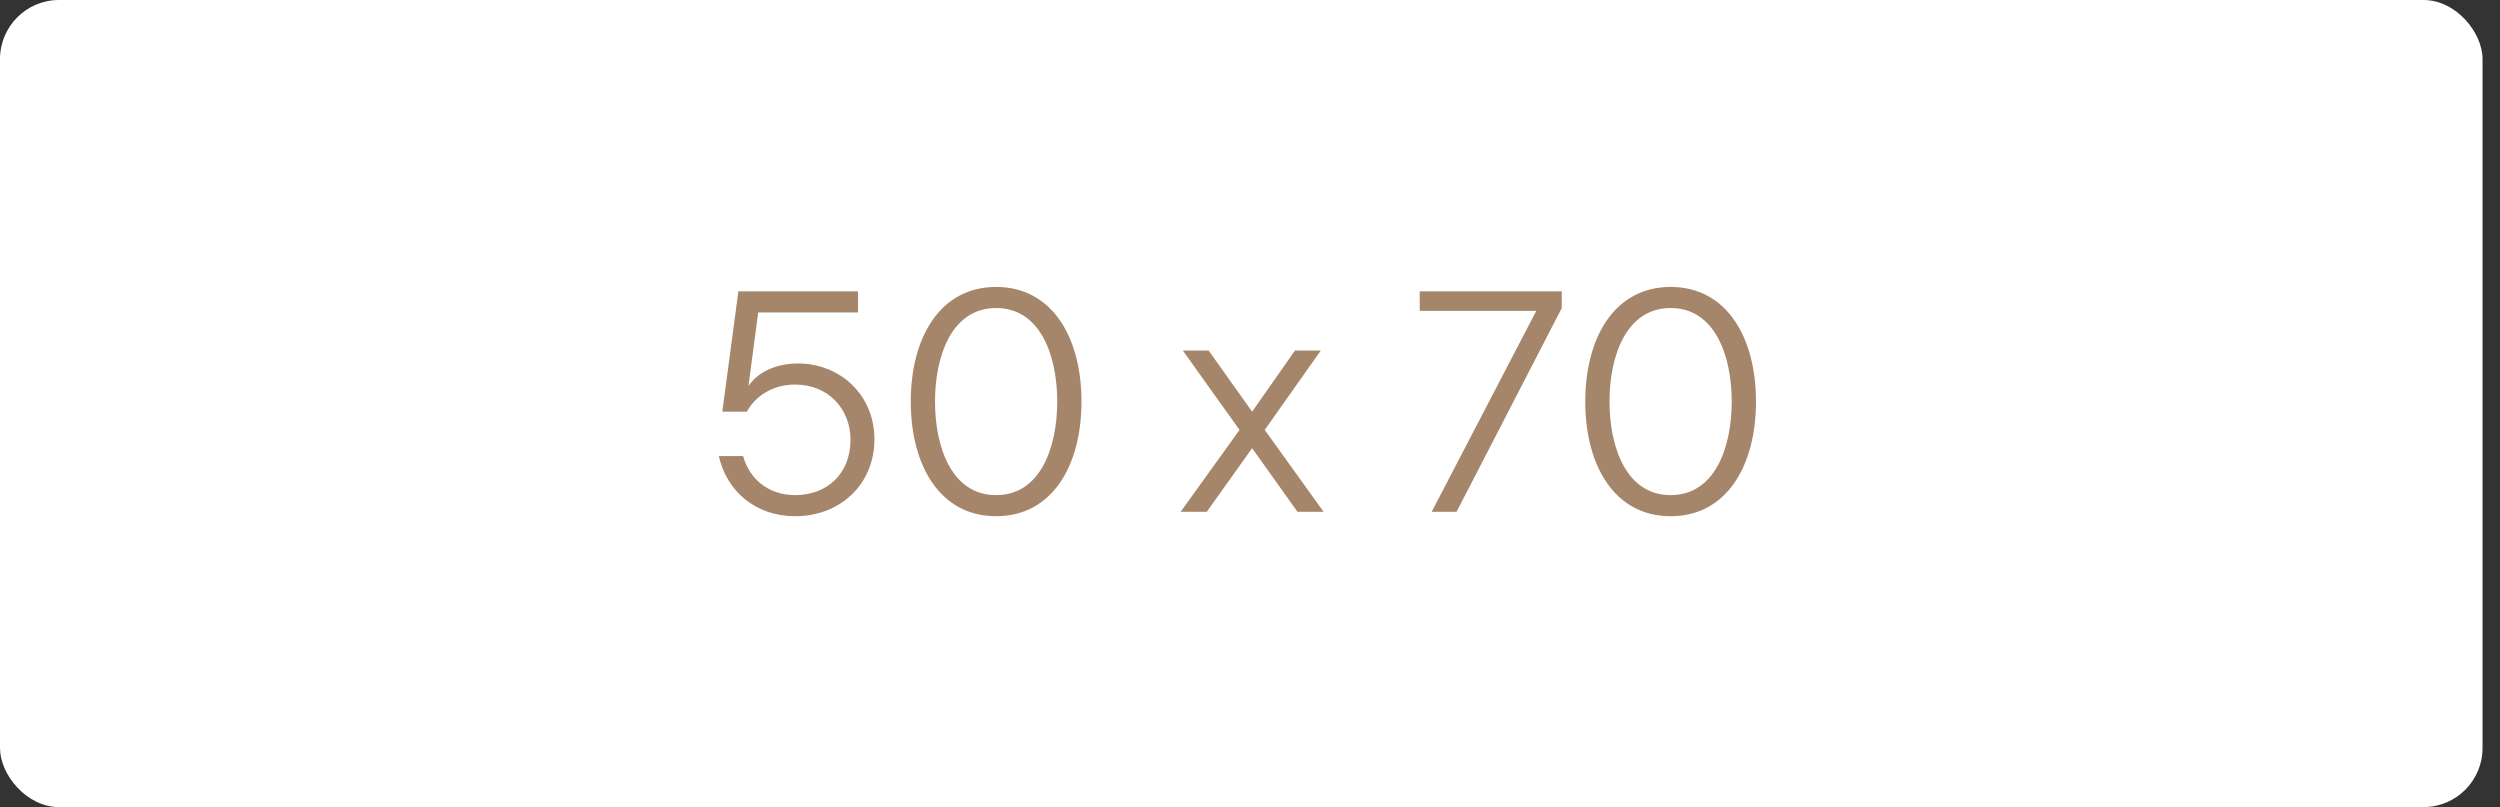 <svg width="127" height="41" viewBox="0 0 127 41" fill="none" xmlns="http://www.w3.org/2000/svg">
<rect x="0" y="0" width="127" height="41" fill="#333333" stroke="none"/>
<rect width="126.113" height="41" rx="3" fill="white"/>
<path d="M40.389 26.224C38.389 26.224 36.917 24.96 36.517 23.168H37.749C38.053 24.272 38.981 25.152 40.389 25.152C42.005 25.152 43.205 24.08 43.205 22.336C43.205 20.8 42.101 19.536 40.389 19.536C39.237 19.536 38.373 20.128 37.941 20.912H36.693L37.509 14.8H43.589V15.872H38.517L38.021 19.616C38.437 18.96 39.349 18.464 40.549 18.464C42.629 18.464 44.421 20.016 44.421 22.32C44.421 24.592 42.693 26.224 40.389 26.224ZM50.603 26.224C47.771 26.224 46.267 23.68 46.267 20.4C46.267 17.12 47.771 14.576 50.603 14.576C53.435 14.576 54.939 17.12 54.939 20.4C54.939 23.68 53.435 26.224 50.603 26.224ZM50.603 25.152C52.859 25.152 53.707 22.72 53.707 20.4C53.707 18.08 52.859 15.648 50.603 15.648C48.347 15.648 47.499 18.08 47.499 20.4C47.499 22.72 48.347 25.152 50.603 25.152ZM59.976 26L62.968 21.84L60.088 17.808H61.4L63.608 20.912L65.784 17.808H67.096L64.248 21.84L67.24 26H65.912L63.608 22.768L61.304 26H59.976ZM72.73 26L78.042 15.792H72.122V14.8H79.338V15.648L73.994 26H72.73ZM84.868 26.224C82.036 26.224 80.532 23.68 80.532 20.4C80.532 17.12 82.036 14.576 84.868 14.576C87.7 14.576 89.204 17.12 89.204 20.4C89.204 23.68 87.7 26.224 84.868 26.224ZM84.868 25.152C87.124 25.152 87.972 22.72 87.972 20.4C87.972 18.08 87.124 15.648 84.868 15.648C82.612 15.648 81.764 18.08 81.764 20.4C81.764 22.72 82.612 25.152 84.868 25.152Z" fill="#A6866A"/>
</svg>
